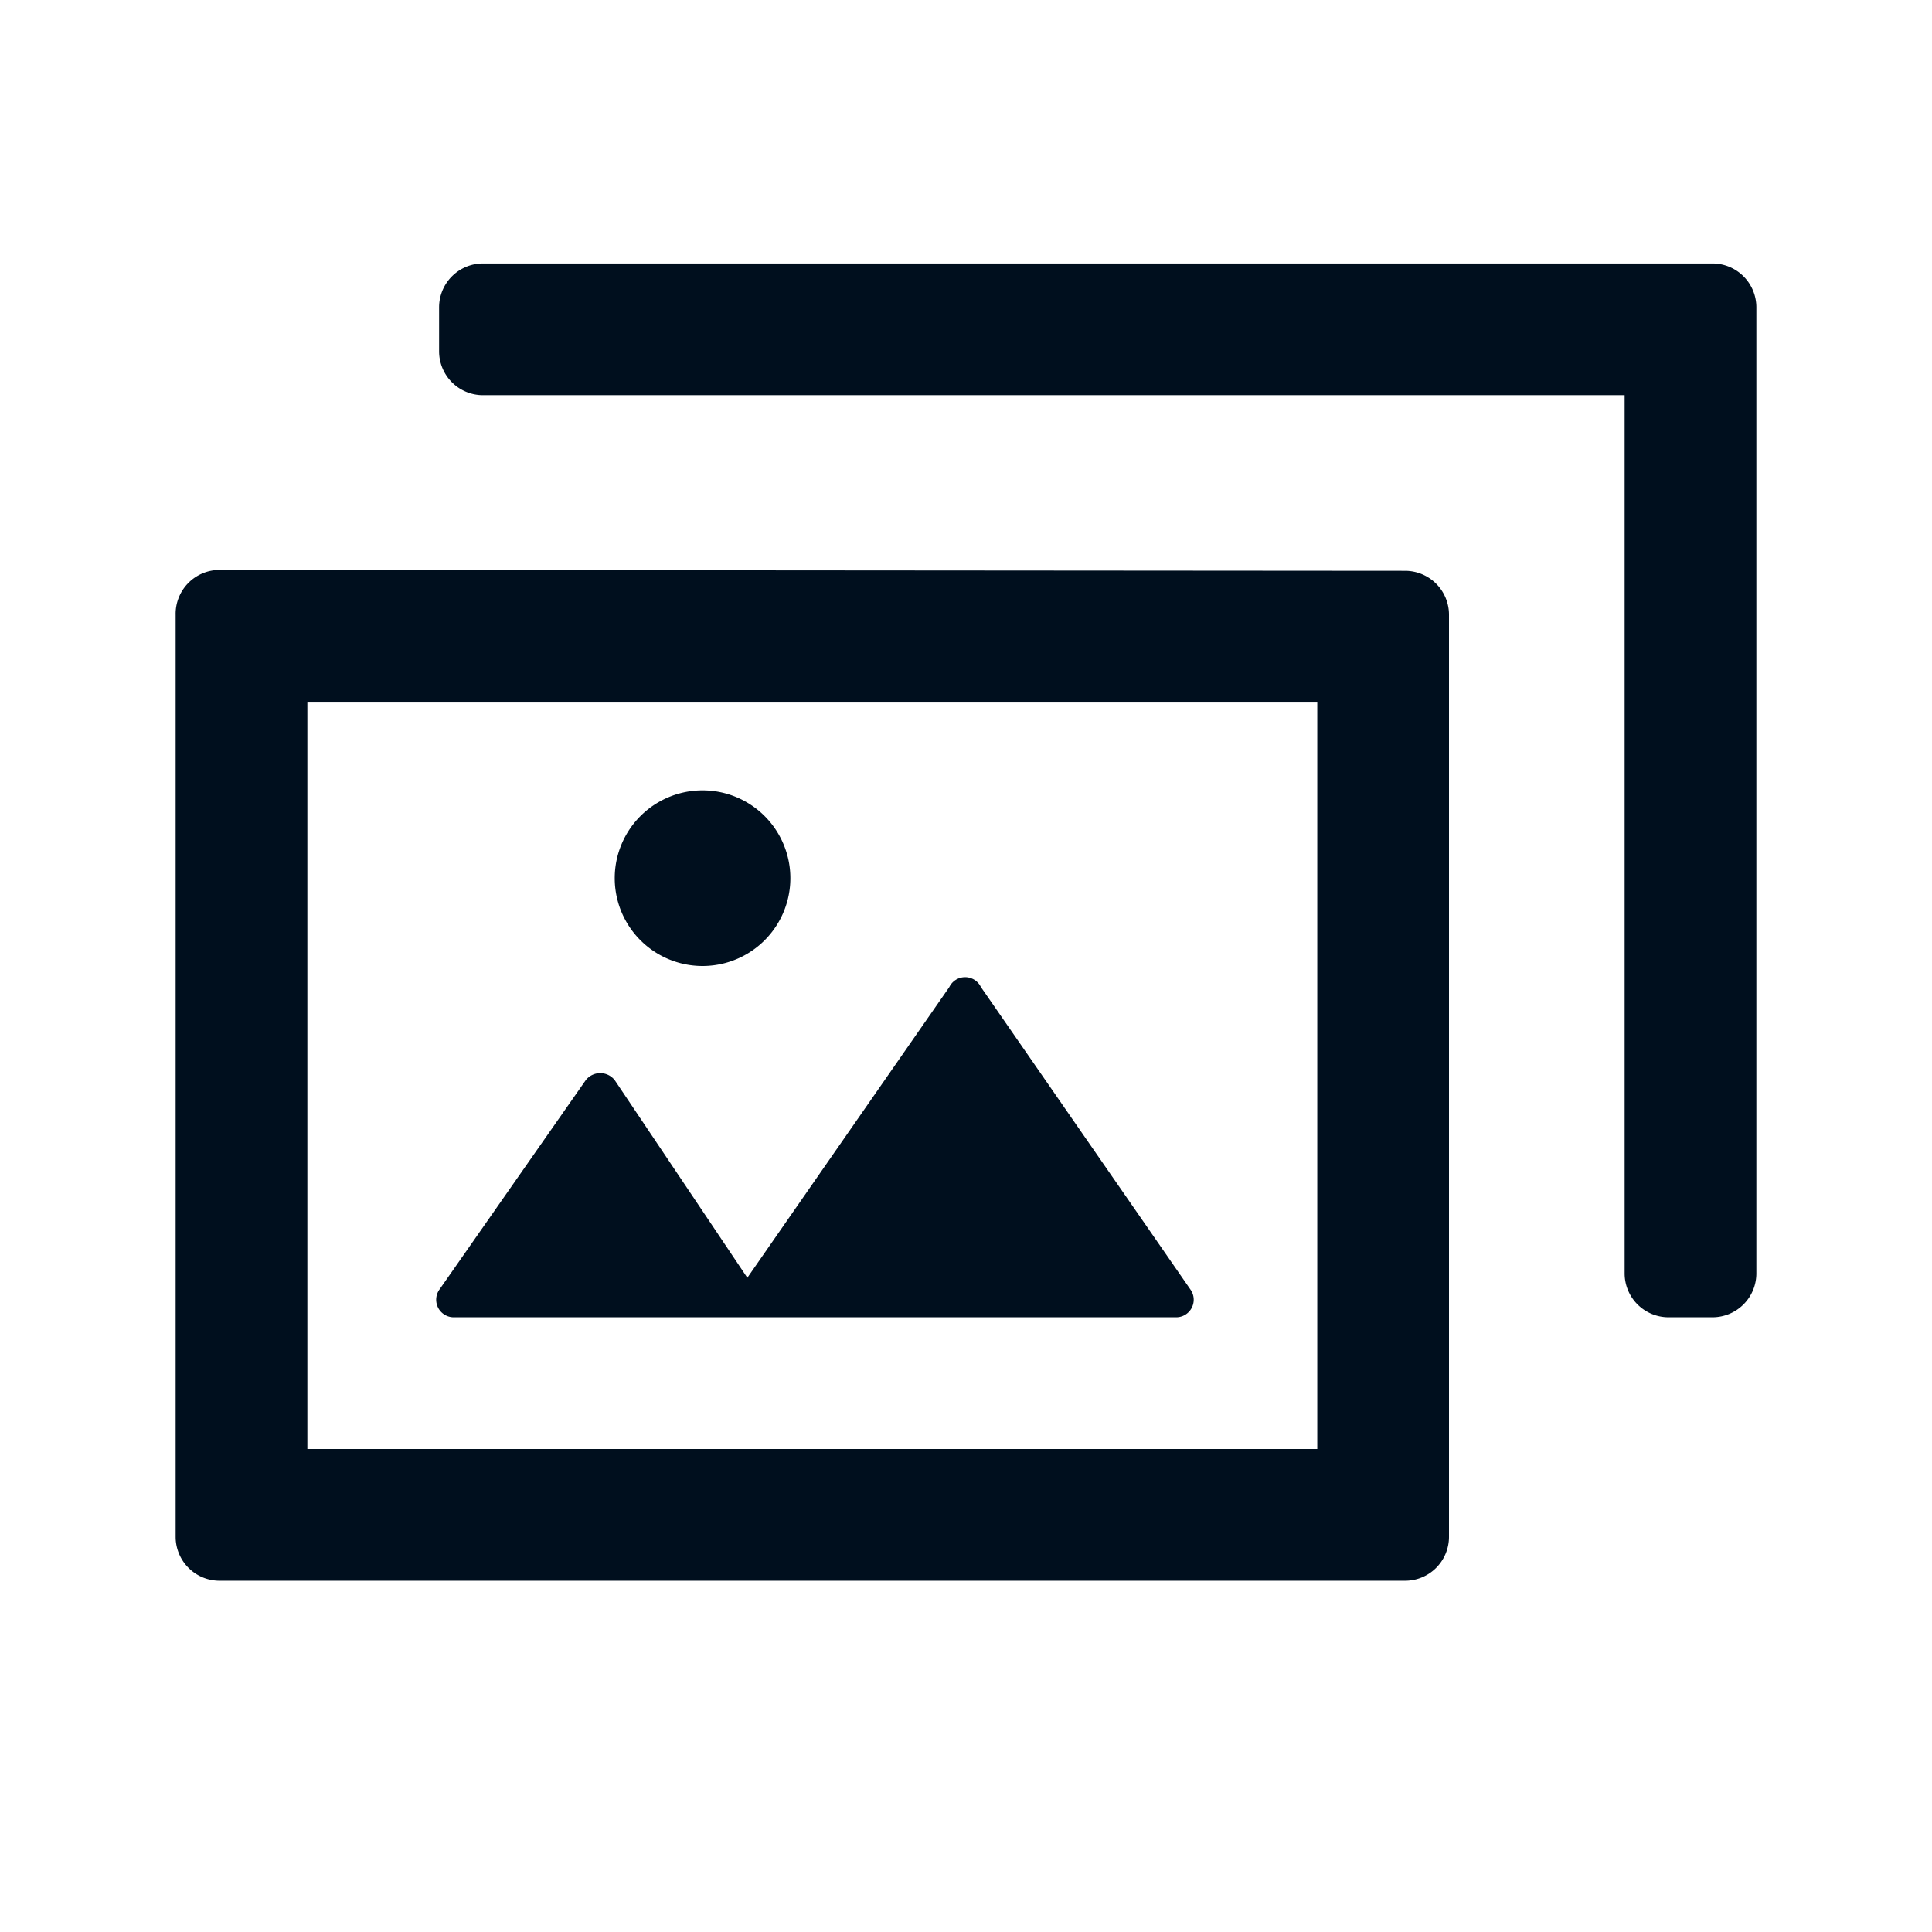 <svg xmlns="http://www.w3.org/2000/svg" width="22" height="22" fill="none" viewBox="0 0 22 22"><path fill="#000F1E" fill-rule="evenodd" d="M5 4v-.5a.5.5 0 0 1 .5-.5h14a.5.5 0 0 1 .5.5v11a.5.5 0 0 1-.5.5H19a.5.5 0 0 1-.5-.5v-10h-13A.5.5 0 0 1 5 4M2.5 6.49A.5.5 0 0 0 2 7v10.5a.5.5 0 0 0 .5.5H16a.5.5 0 0 0 .5-.5V7a.5.5 0 0 0-.5-.5zM15 8v8.5H3.5V8zm-4.19 3.24-2.3 3.31L7 12.3a.21.21 0 0 0-.33 0L5 14.69a.2.2 0 0 0 .16.31h8.24a.2.2 0 0 0 .16-.31l-2.39-3.45a.2.2 0 0 0-.36 0M9 10a1 1 0 1 1-2 0 1 1 0 0 1 2 0" clip-rule="evenodd"/></svg>